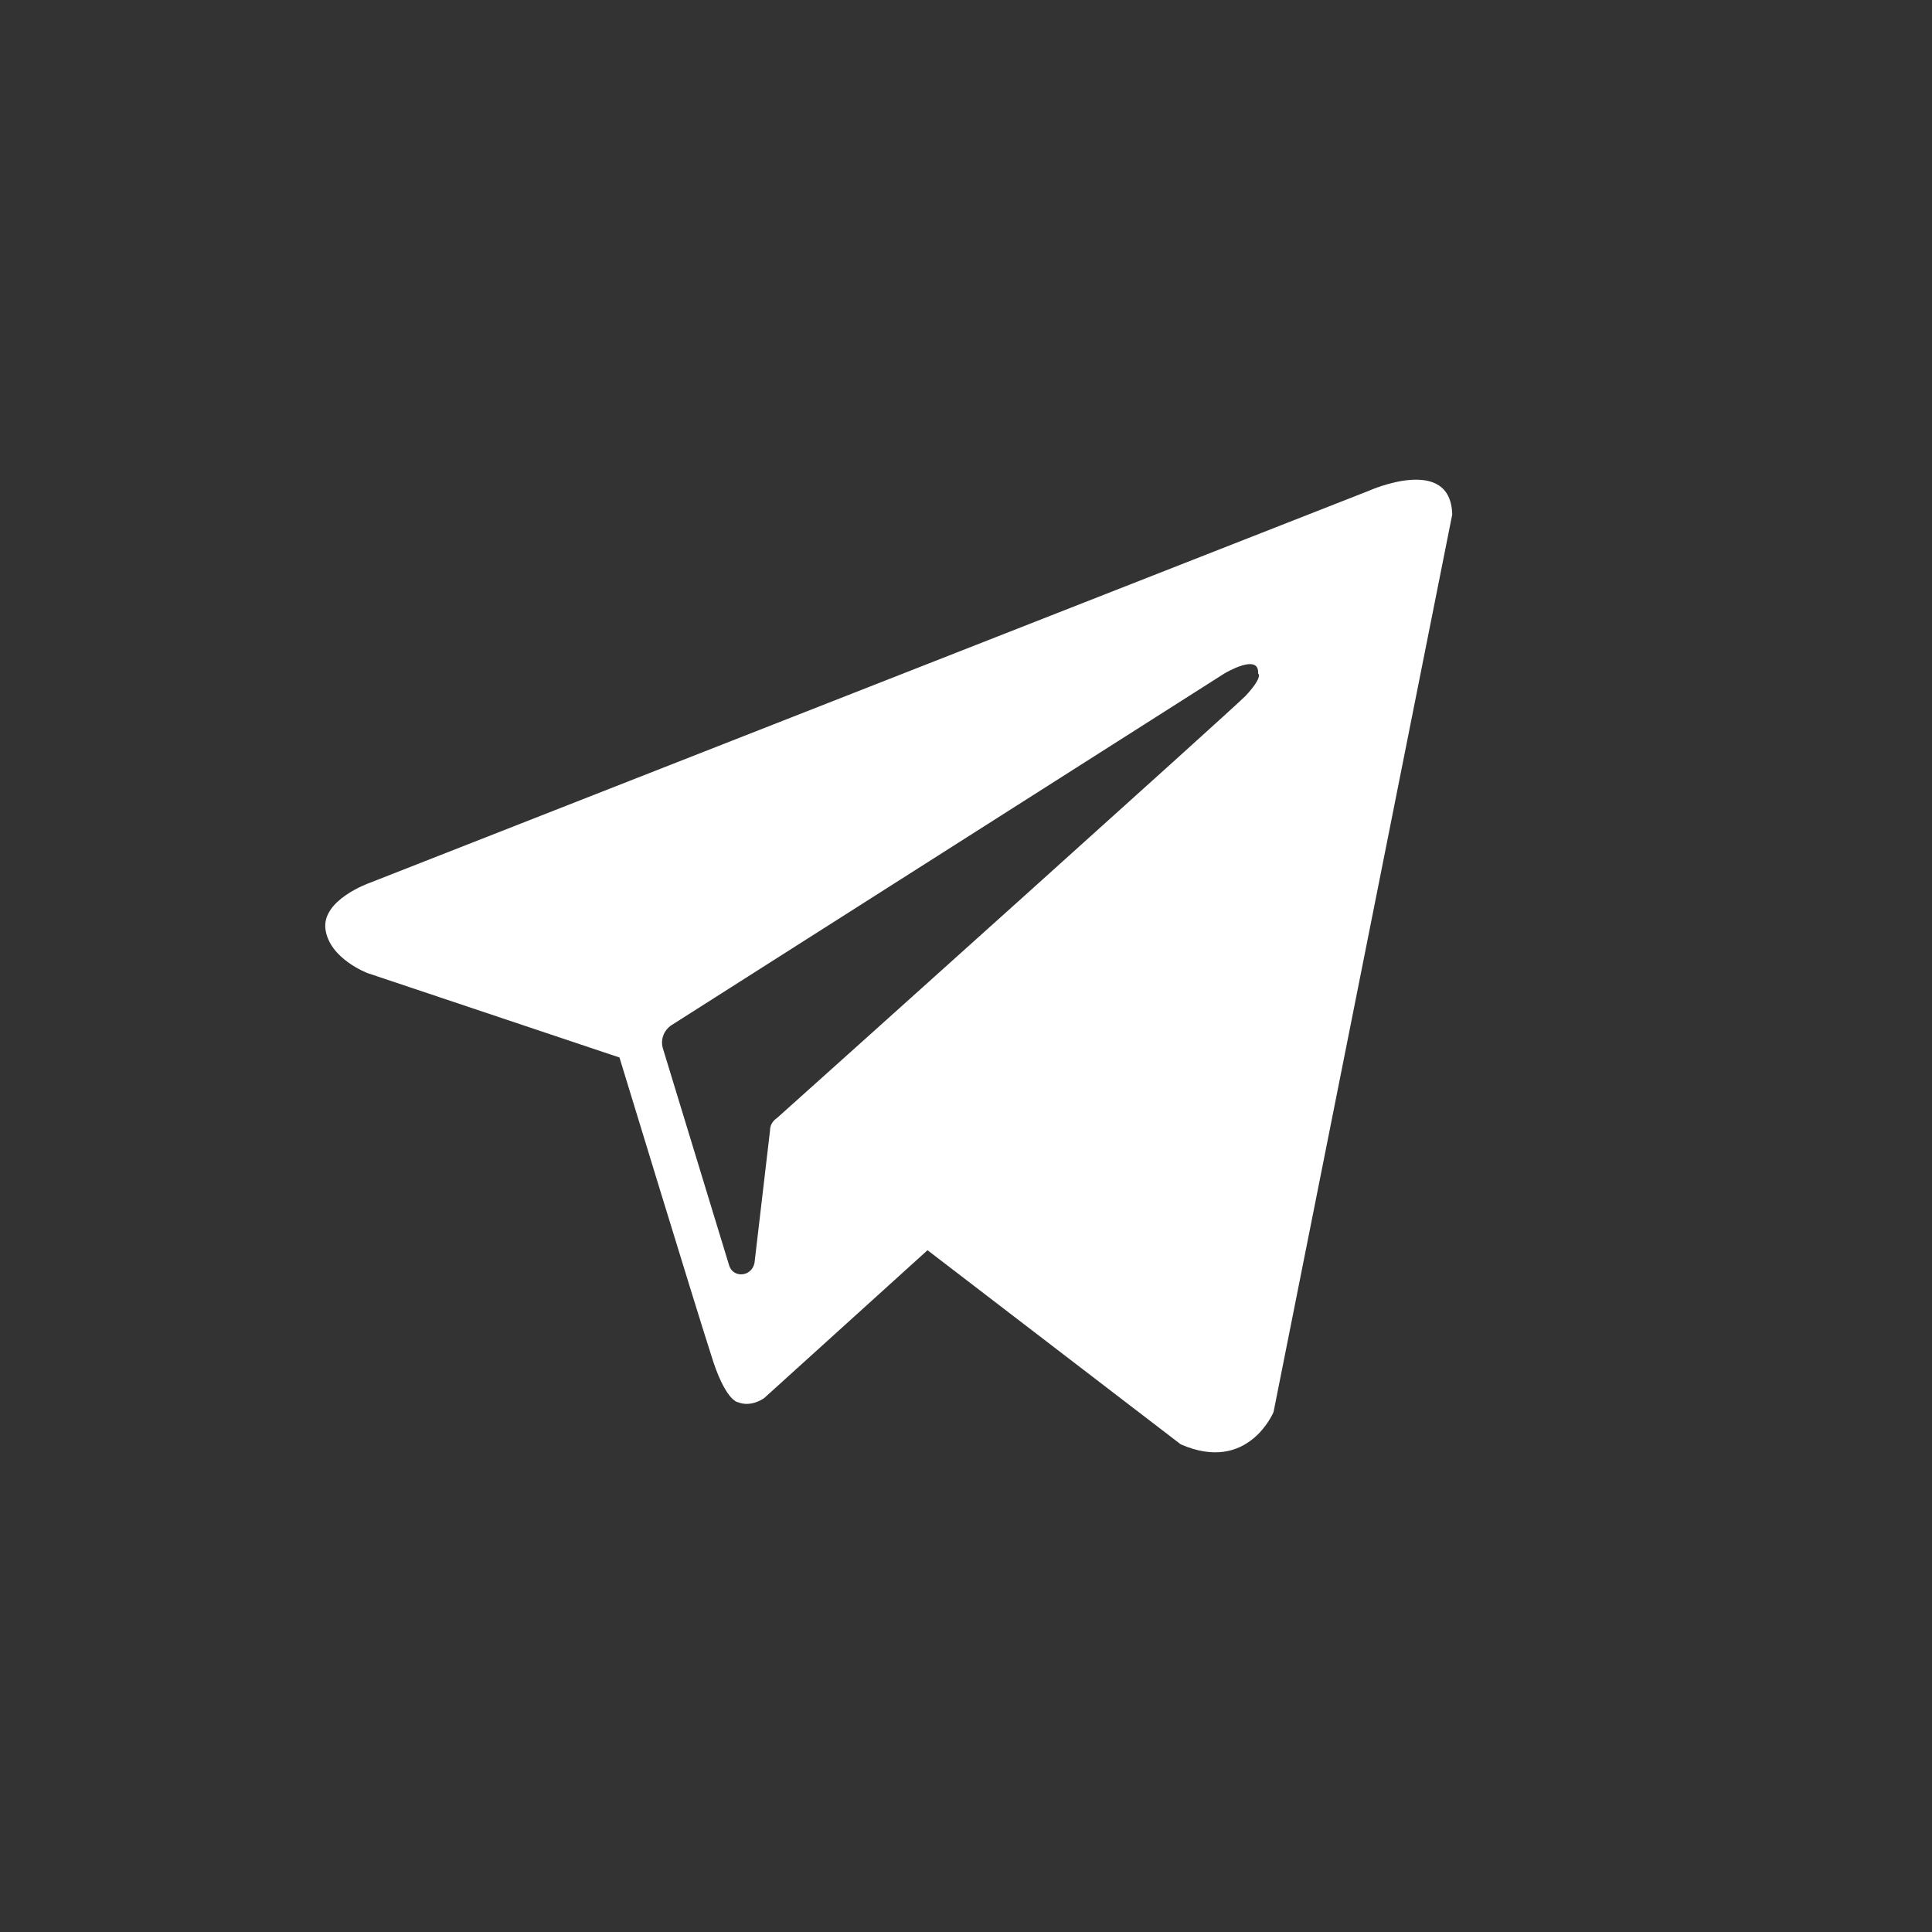 <?xml version="1.0" encoding="UTF-8"?> <svg xmlns="http://www.w3.org/2000/svg" width="36" height="36" viewBox="0 0 36 36" fill="none"><rect x="0" y="0" width="36" height="36" fill="#333333" stroke="none"/> <path fill-rule="evenodd" clip-rule="evenodd" d="M22.001 26.913C23.259 27.464 23.731 26.31 23.731 26.31L27.06 9.588C27.034 8.461 25.514 9.142 25.514 9.142L6.878 16.455C6.878 16.455 5.986 16.77 6.065 17.32C6.144 17.87 6.851 18.133 6.851 18.133L11.543 19.705C11.543 19.705 12.959 24.345 13.247 25.236C13.509 26.101 13.745 26.127 13.745 26.127C14.007 26.232 14.243 26.048 14.243 26.048L17.283 23.296L22.001 26.913ZM22.814 12.55C22.814 12.55 23.469 12.156 23.443 12.55C23.443 12.55 23.548 12.602 23.207 12.969C22.892 13.283 15.475 19.941 14.479 20.832C14.4 20.885 14.348 20.963 14.348 21.068L14.059 23.532C14.007 23.794 13.666 23.82 13.588 23.584L12.356 19.548C12.303 19.391 12.356 19.207 12.513 19.102L22.814 12.55Z" fill="white"></path> </svg> 
